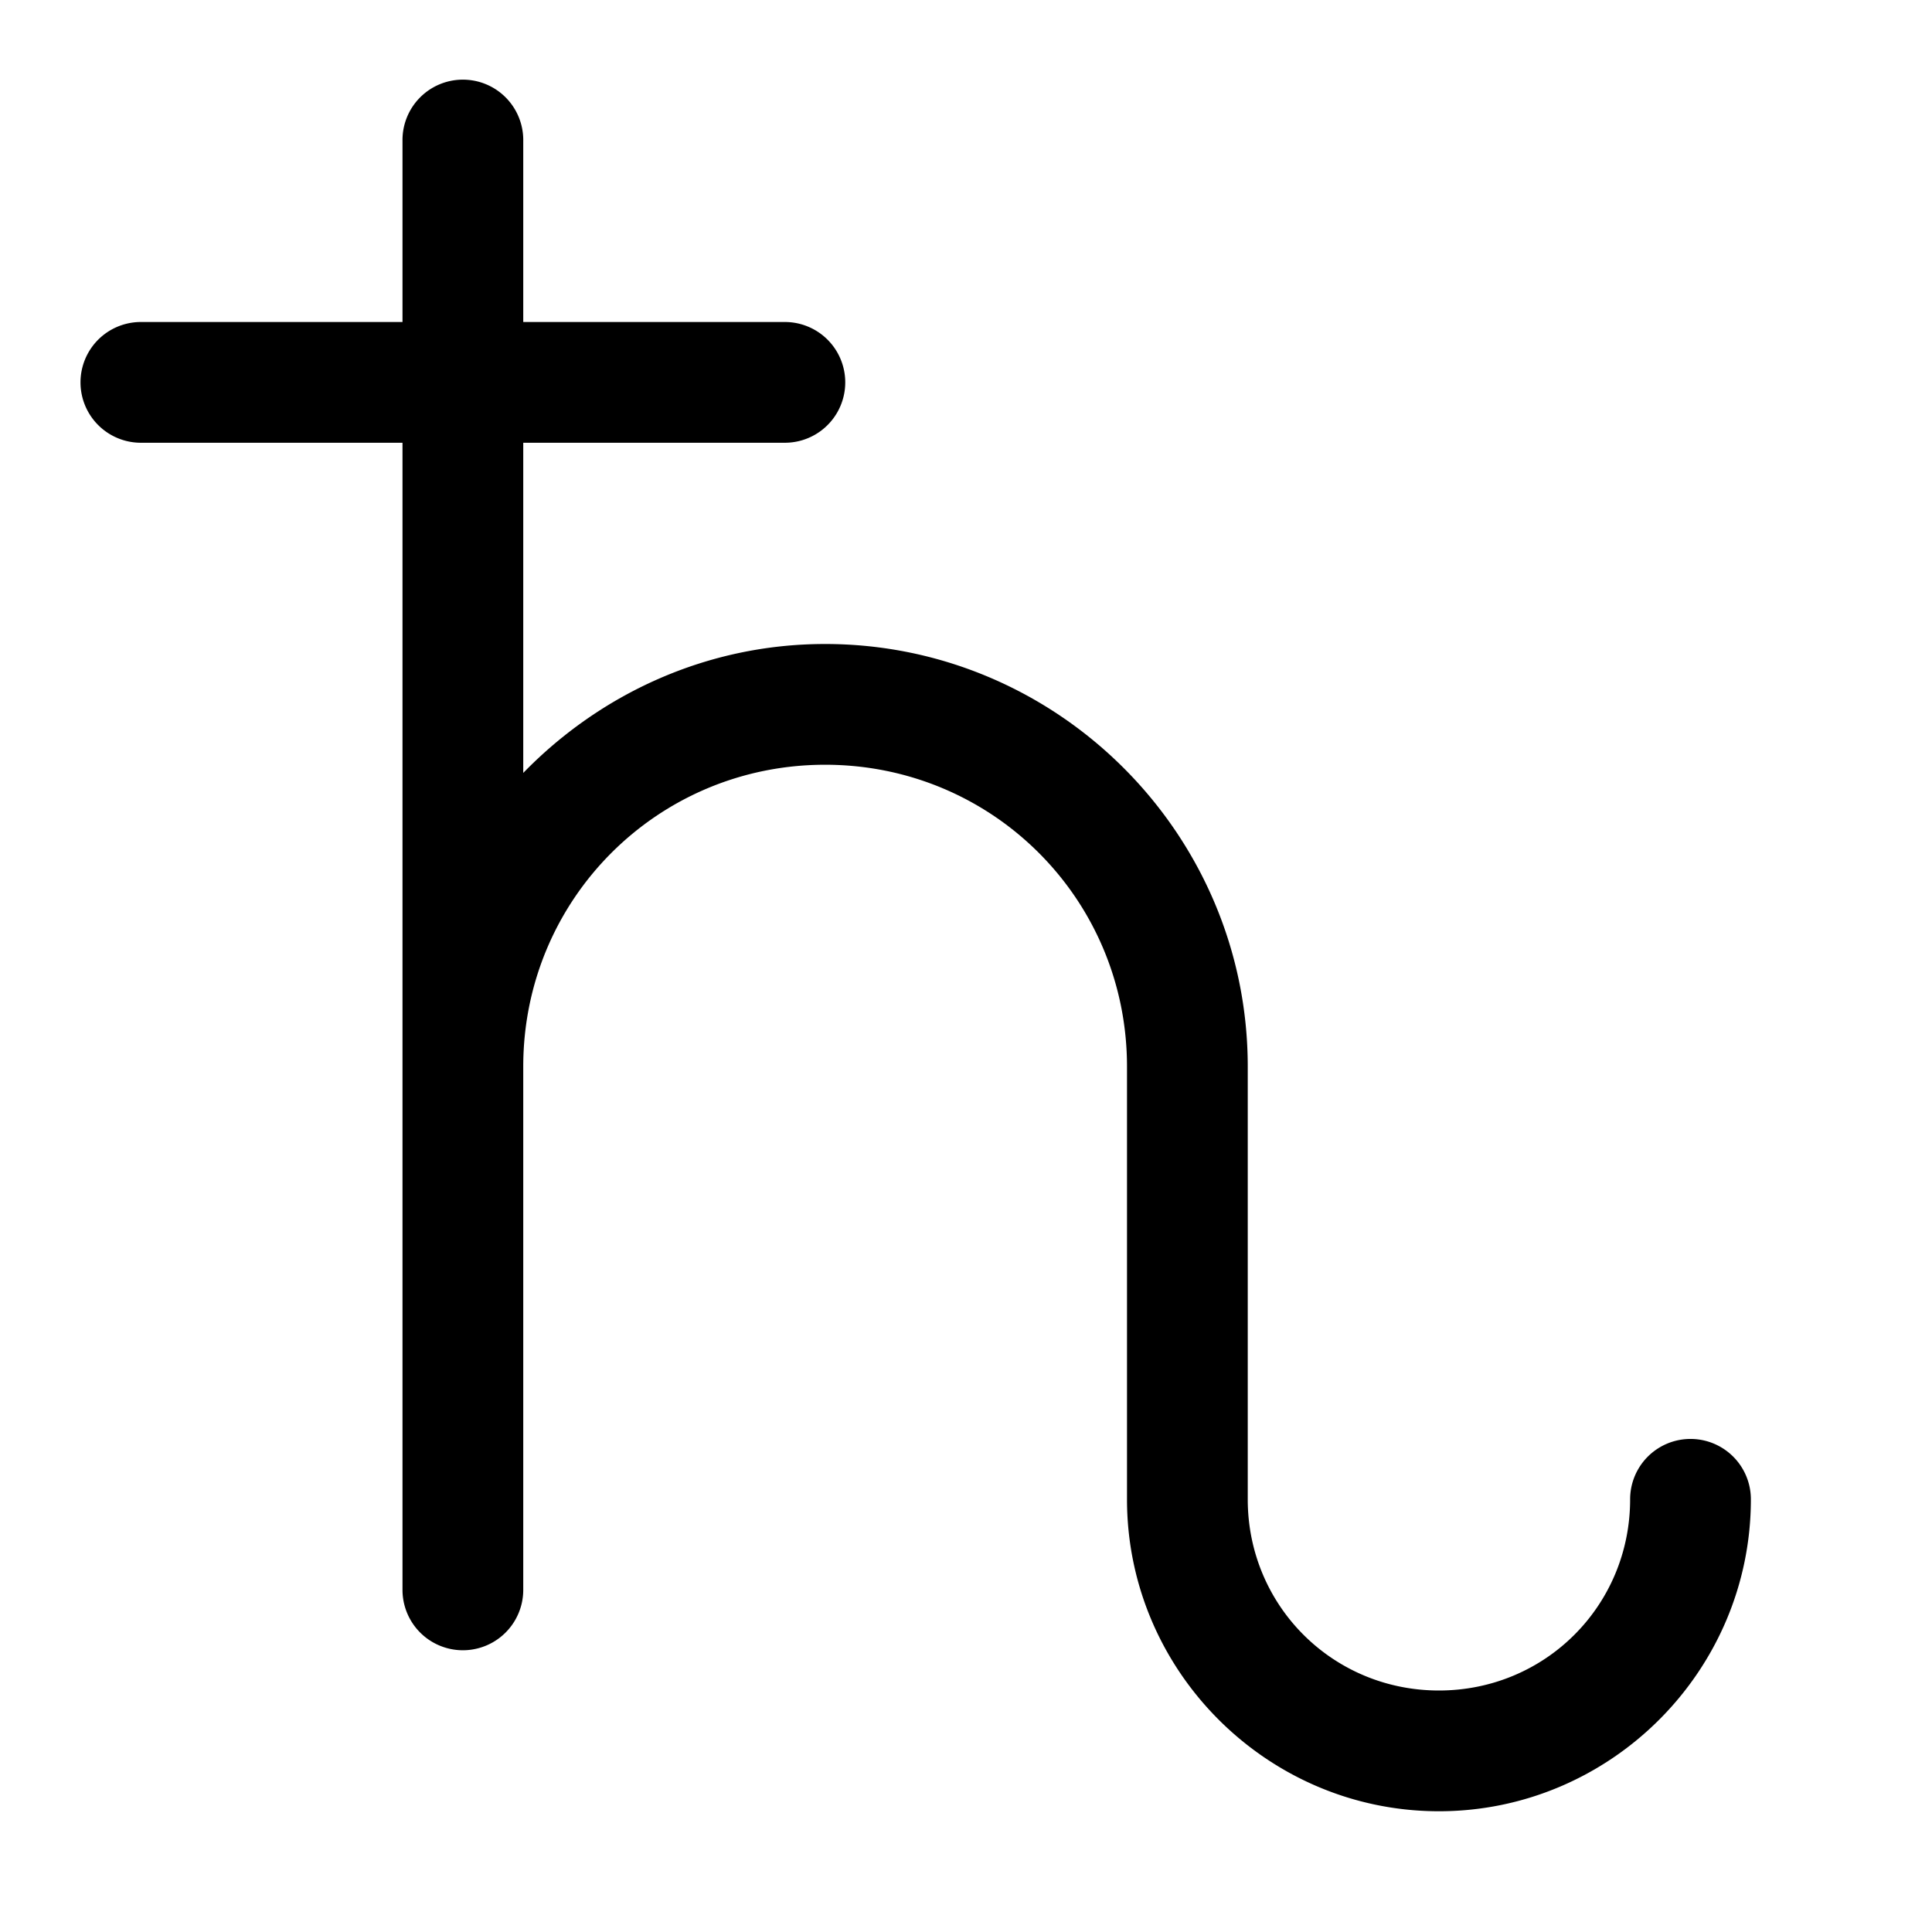 <svg fill="#000000" xmlns="http://www.w3.org/2000/svg"  viewBox="0 0 48 48" width="24px" height="24px"><path d="M 11.477 1.979 A 1.5 1.5 0 0 0 10 3.5 L 10 8 L 3.5 8 A 1.5 1.5 0 1 0 3.5 11 L 10 11 L 10 26.5 L 10 35.5 L 10 39.5 A 1.5 1.5 0 1 0 13 39.5 L 13 35.5 L 13 26.5 C 13 22.34 16.34 19 20.5 19 C 24.66 19 28 22.34 28 26.5 L 28 32.832 L 28 36.5 L 28 37.25 C 28 41.513 31.487 45 35.75 45 C 40.013 45 43.5 41.513 43.5 37.25 A 1.5 1.5 0 1 0 40.5 37.25 C 40.5 39.891 38.391 42 35.75 42 C 33.109 42 31 39.891 31 37.25 L 31 36.5 L 31 32.832 L 31 26.5 C 31 20.718 26.282 16 20.5 16 C 17.557 16 14.91 17.24 13 19.203 L 13 11 L 19.5 11 A 1.5 1.5 0 1 0 19.5 8 L 13 8 L 13 3.5 A 1.5 1.5 0 0 0 11.477 1.979 z"/></svg>